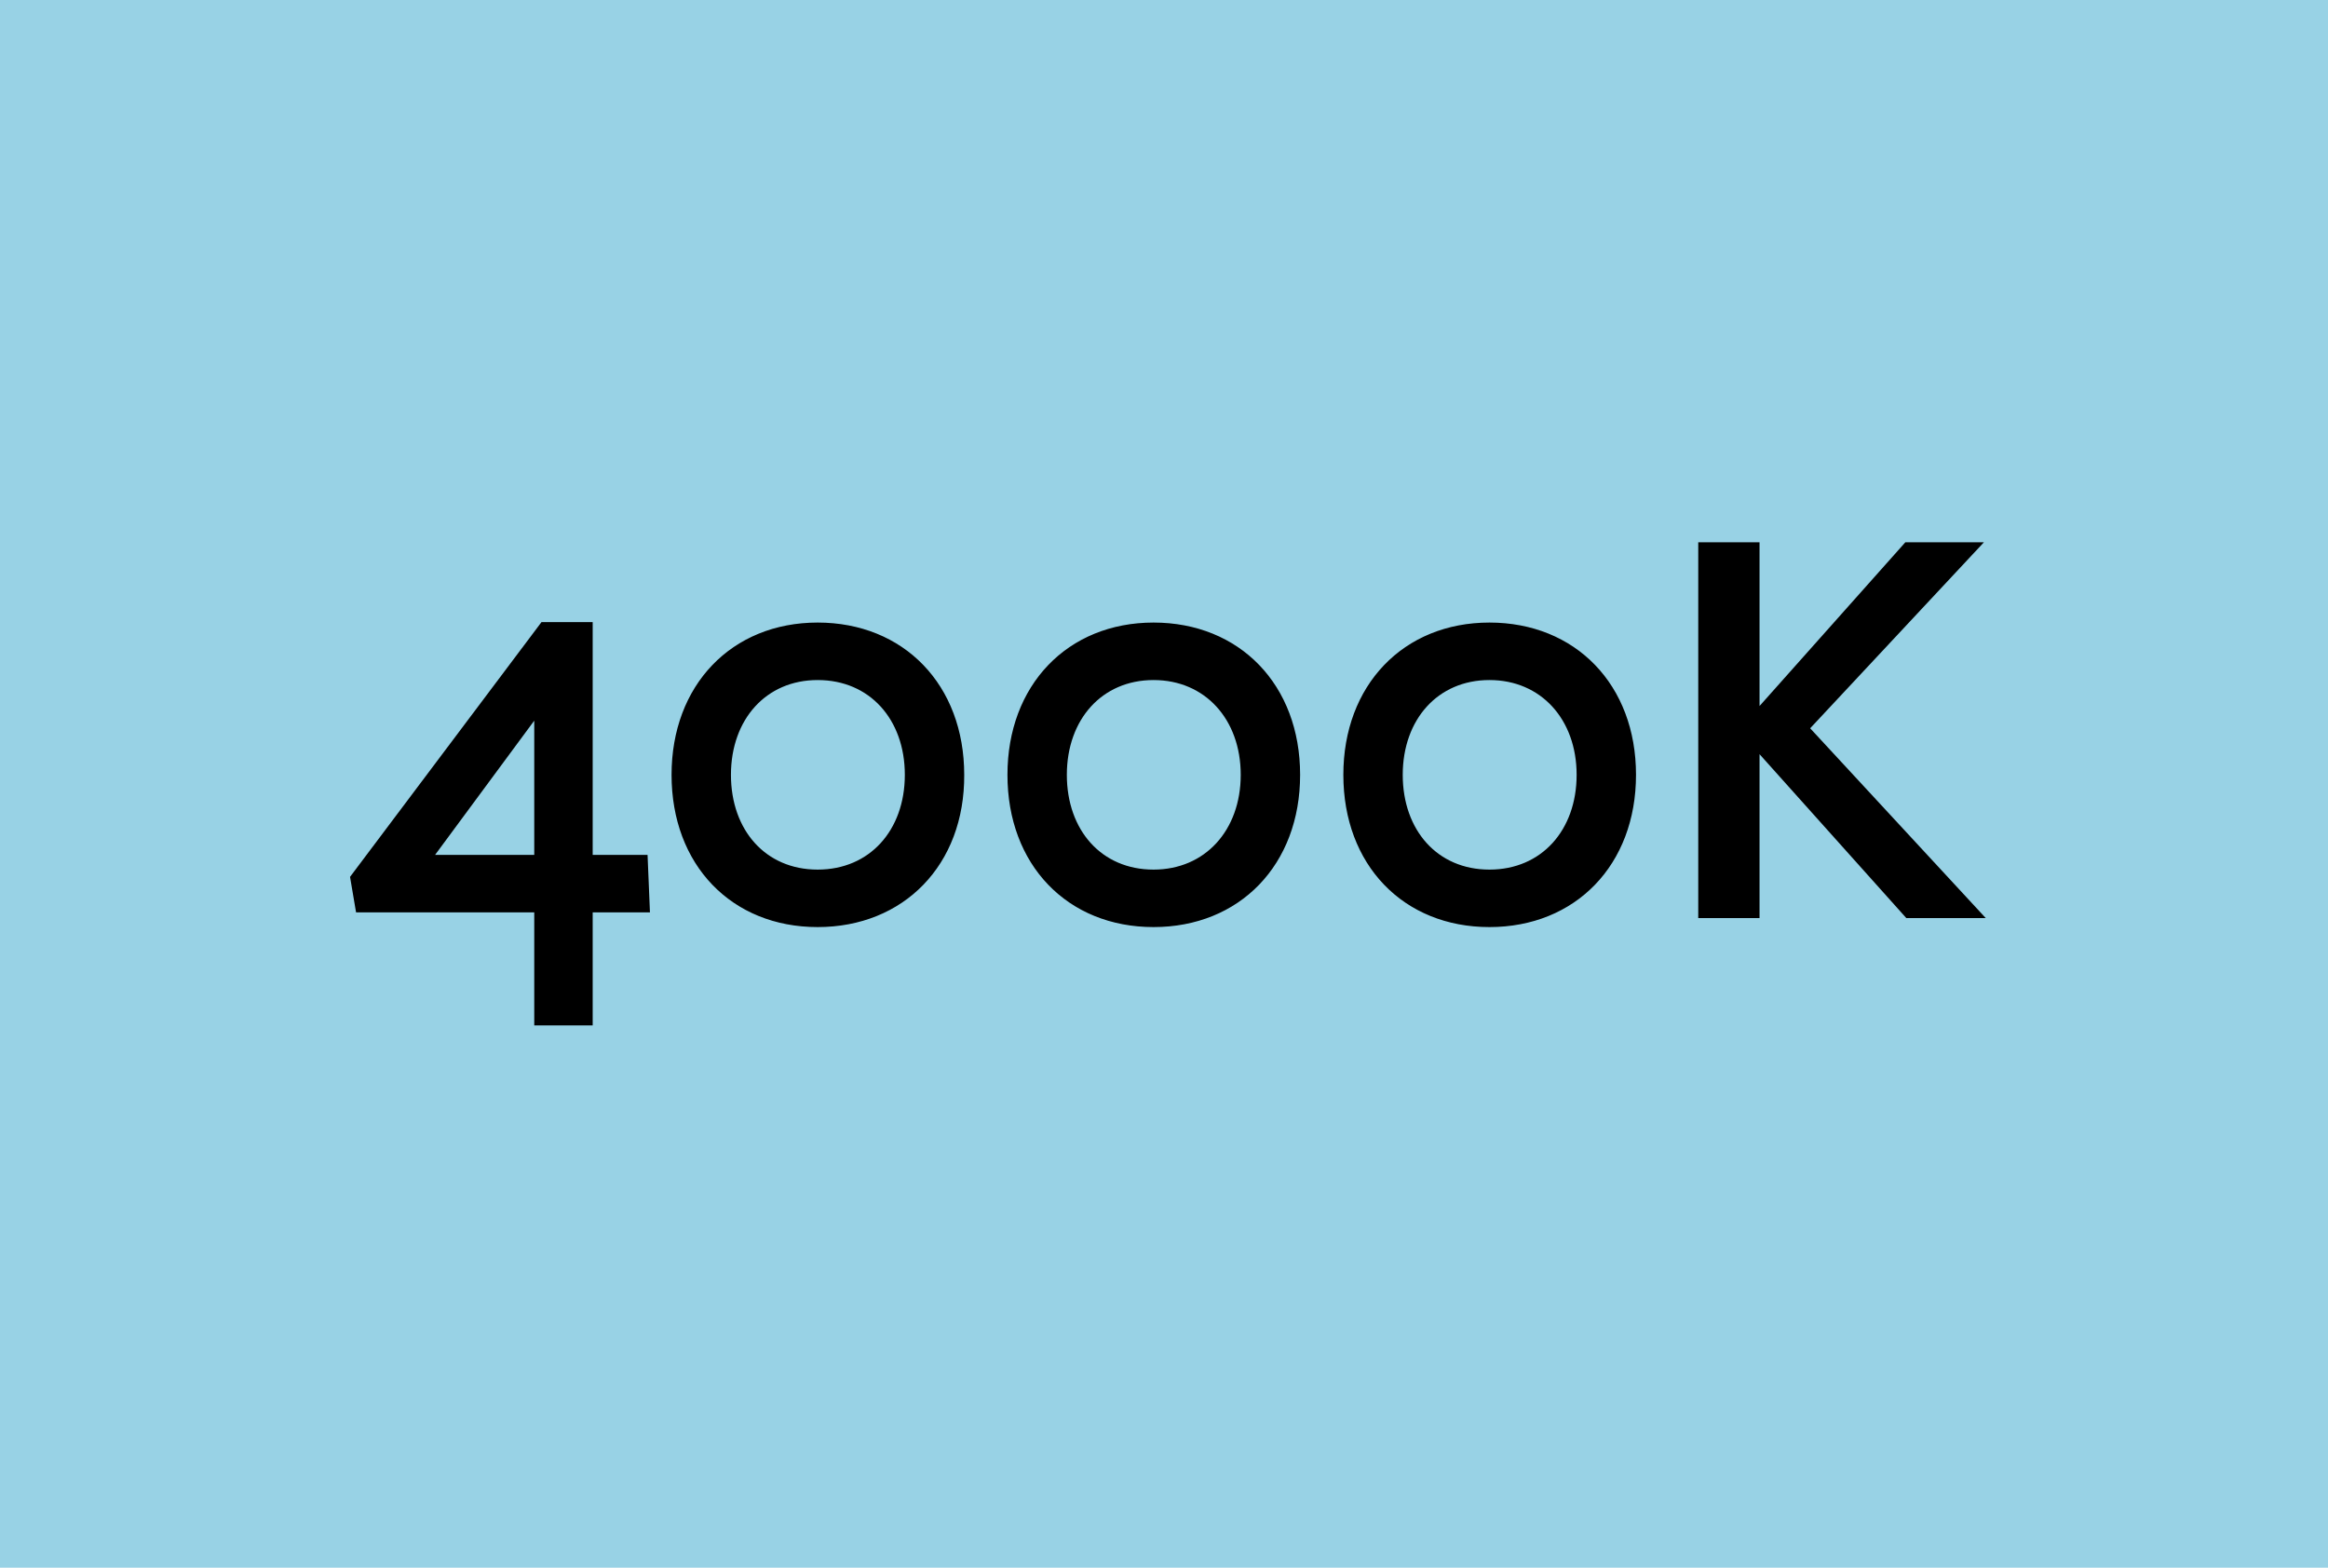 <?xml version="1.0" encoding="utf-8"?>
<!-- Generator: Adobe Illustrator 26.0.1, SVG Export Plug-In . SVG Version: 6.00 Build 0)  -->
<svg version="1.1" xmlns="http://www.w3.org/2000/svg" xmlns:xlink="http://www.w3.org/1999/xlink" x="0px" y="0px"
	width="49" height="33" viewBox="0 0 49 33" style="enable-background:new 0 0 49 33;" xml:space="preserve">
<style type="text/css">
	.st0{fill:url(#SVGID_1_);}
	.st1{fill:#F07C23;}
	.st2{fill:#FFCF01;}
	.st3{fill:#F3DF71;}
	.st4{fill:#98D2E5;}
	.st5{fill:url(#SVGID_00000164497083386914465430000009822800570082900645_);}
	.st6{fill:url(#SVGID_00000177454024805591898520000014124617271657699470_);}
	.st7{fill:#9BBFBE;}
	.st8{fill:#DFDFDE;}
	.st9{fill:#FFFFFF;}
	.st10{fill:url(#SVGID_00000127750384970207479400000015833869941950822332_);}
	.st11{fill:url(#SVGID_00000023257921140061026220000002257608352397925778_);}
	.st12{fill:url(#SVGID_00000054969717835012548200000009235282864842398142_);}
	.st13{fill:url(#SVGID_00000117675523128114290170000005215449558375406246_);}
	.st14{fill:url(#SVGID_00000122681620811736775580000002518342576954242191_);}
	.st15{fill:url(#SVGID_00000099652340805623333170000012912554201365852560_);}
	.st16{fill:url(#SVGID_00000143600539890152456030000014092126947047329962_);}
	.st17{fill:url(#SVGID_00000111906380219166971360000003002558842562842782_);}
	.st18{fill:none;stroke:#ED1C24;stroke-miterlimit:10;}
	.st19{fill:url(#SVGID_00000145036558908563972510000011413612361732726186_);}
	.st20{stroke:#000000;stroke-width:0.25;stroke-miterlimit:10;}
	.st21{fill:url(#SVGID_00000048469872337607867120000012173425791019319710_);}
	.st22{fill:url(#SVGID_00000089550432605548726990000005910969571828689310_);}
	.st23{fill:url(#SVGID_00000092430203196600711310000018343142303352698510_);}
	.st24{display:none;}
</style>
<g id="Laag_1">
</g>
<g id="FINAL">
	<rect x="-306.32" y="-151.86" class="st18" width="557.23" height="905.61"/>
	<g>
		<rect x="-0.5" y="-0.5" class="st4" width="50" height="34"/>
		<g>
			<path class="st20" d="M12.35,19.08v2.38h-0.98v-2.38H7.6l-0.1-0.59l3.96-5.27h0.89v4.9h1.16l0.04,0.96H12.35z M11.37,14.79
				l-2.46,3.33h2.46V14.79z"/>
			<path class="st20" d="M17.21,19.39c-1.74,0-2.95-1.25-2.95-3.08c0-1.82,1.21-3.08,2.95-3.08s2.96,1.25,2.96,3.08
				C20.18,18.14,18.95,19.39,17.21,19.39z M17.21,14.19c-1.16,0-1.95,0.89-1.95,2.12s0.78,2.12,1.95,2.12s1.96-0.89,1.96-2.12
				S18.38,14.19,17.21,14.19z"/>
			<path class="st20" d="M24.28,19.39c-1.74,0-2.95-1.25-2.95-3.08c0-1.82,1.21-3.08,2.95-3.08s2.96,1.25,2.96,3.08
				C27.24,18.14,26.02,19.39,24.28,19.39z M24.28,14.19c-1.16,0-1.95,0.89-1.95,2.12s0.78,2.12,1.95,2.12
				c1.16,0,1.96-0.89,1.96-2.12S25.44,14.19,24.28,14.19z"/>
			<path class="st20" d="M31.35,19.39c-1.74,0-2.95-1.25-2.95-3.08c0-1.82,1.21-3.08,2.95-3.08c1.74,0,2.96,1.25,2.96,3.08
				C34.31,18.14,33.09,19.39,31.35,19.39z M31.35,14.19c-1.16,0-1.95,0.89-1.95,2.12s0.78,2.12,1.95,2.12s1.96-0.89,1.96-2.12
				S32.51,14.19,31.35,14.19z"/>
			<path class="st20" d="M36.91,15.19l3.25-3.65h1.31l-3.54,3.79l3.58,3.87h-1.33l-3.26-3.64h-0.01c0,0.67,0,3.64,0,3.64h-1.04
				v-7.66h1.04c0,0,0,3.64,0,3.65H36.91z"/>
		</g>
	</g>
</g>
<g id="Laag_2" class="st24">
</g>
</svg>
